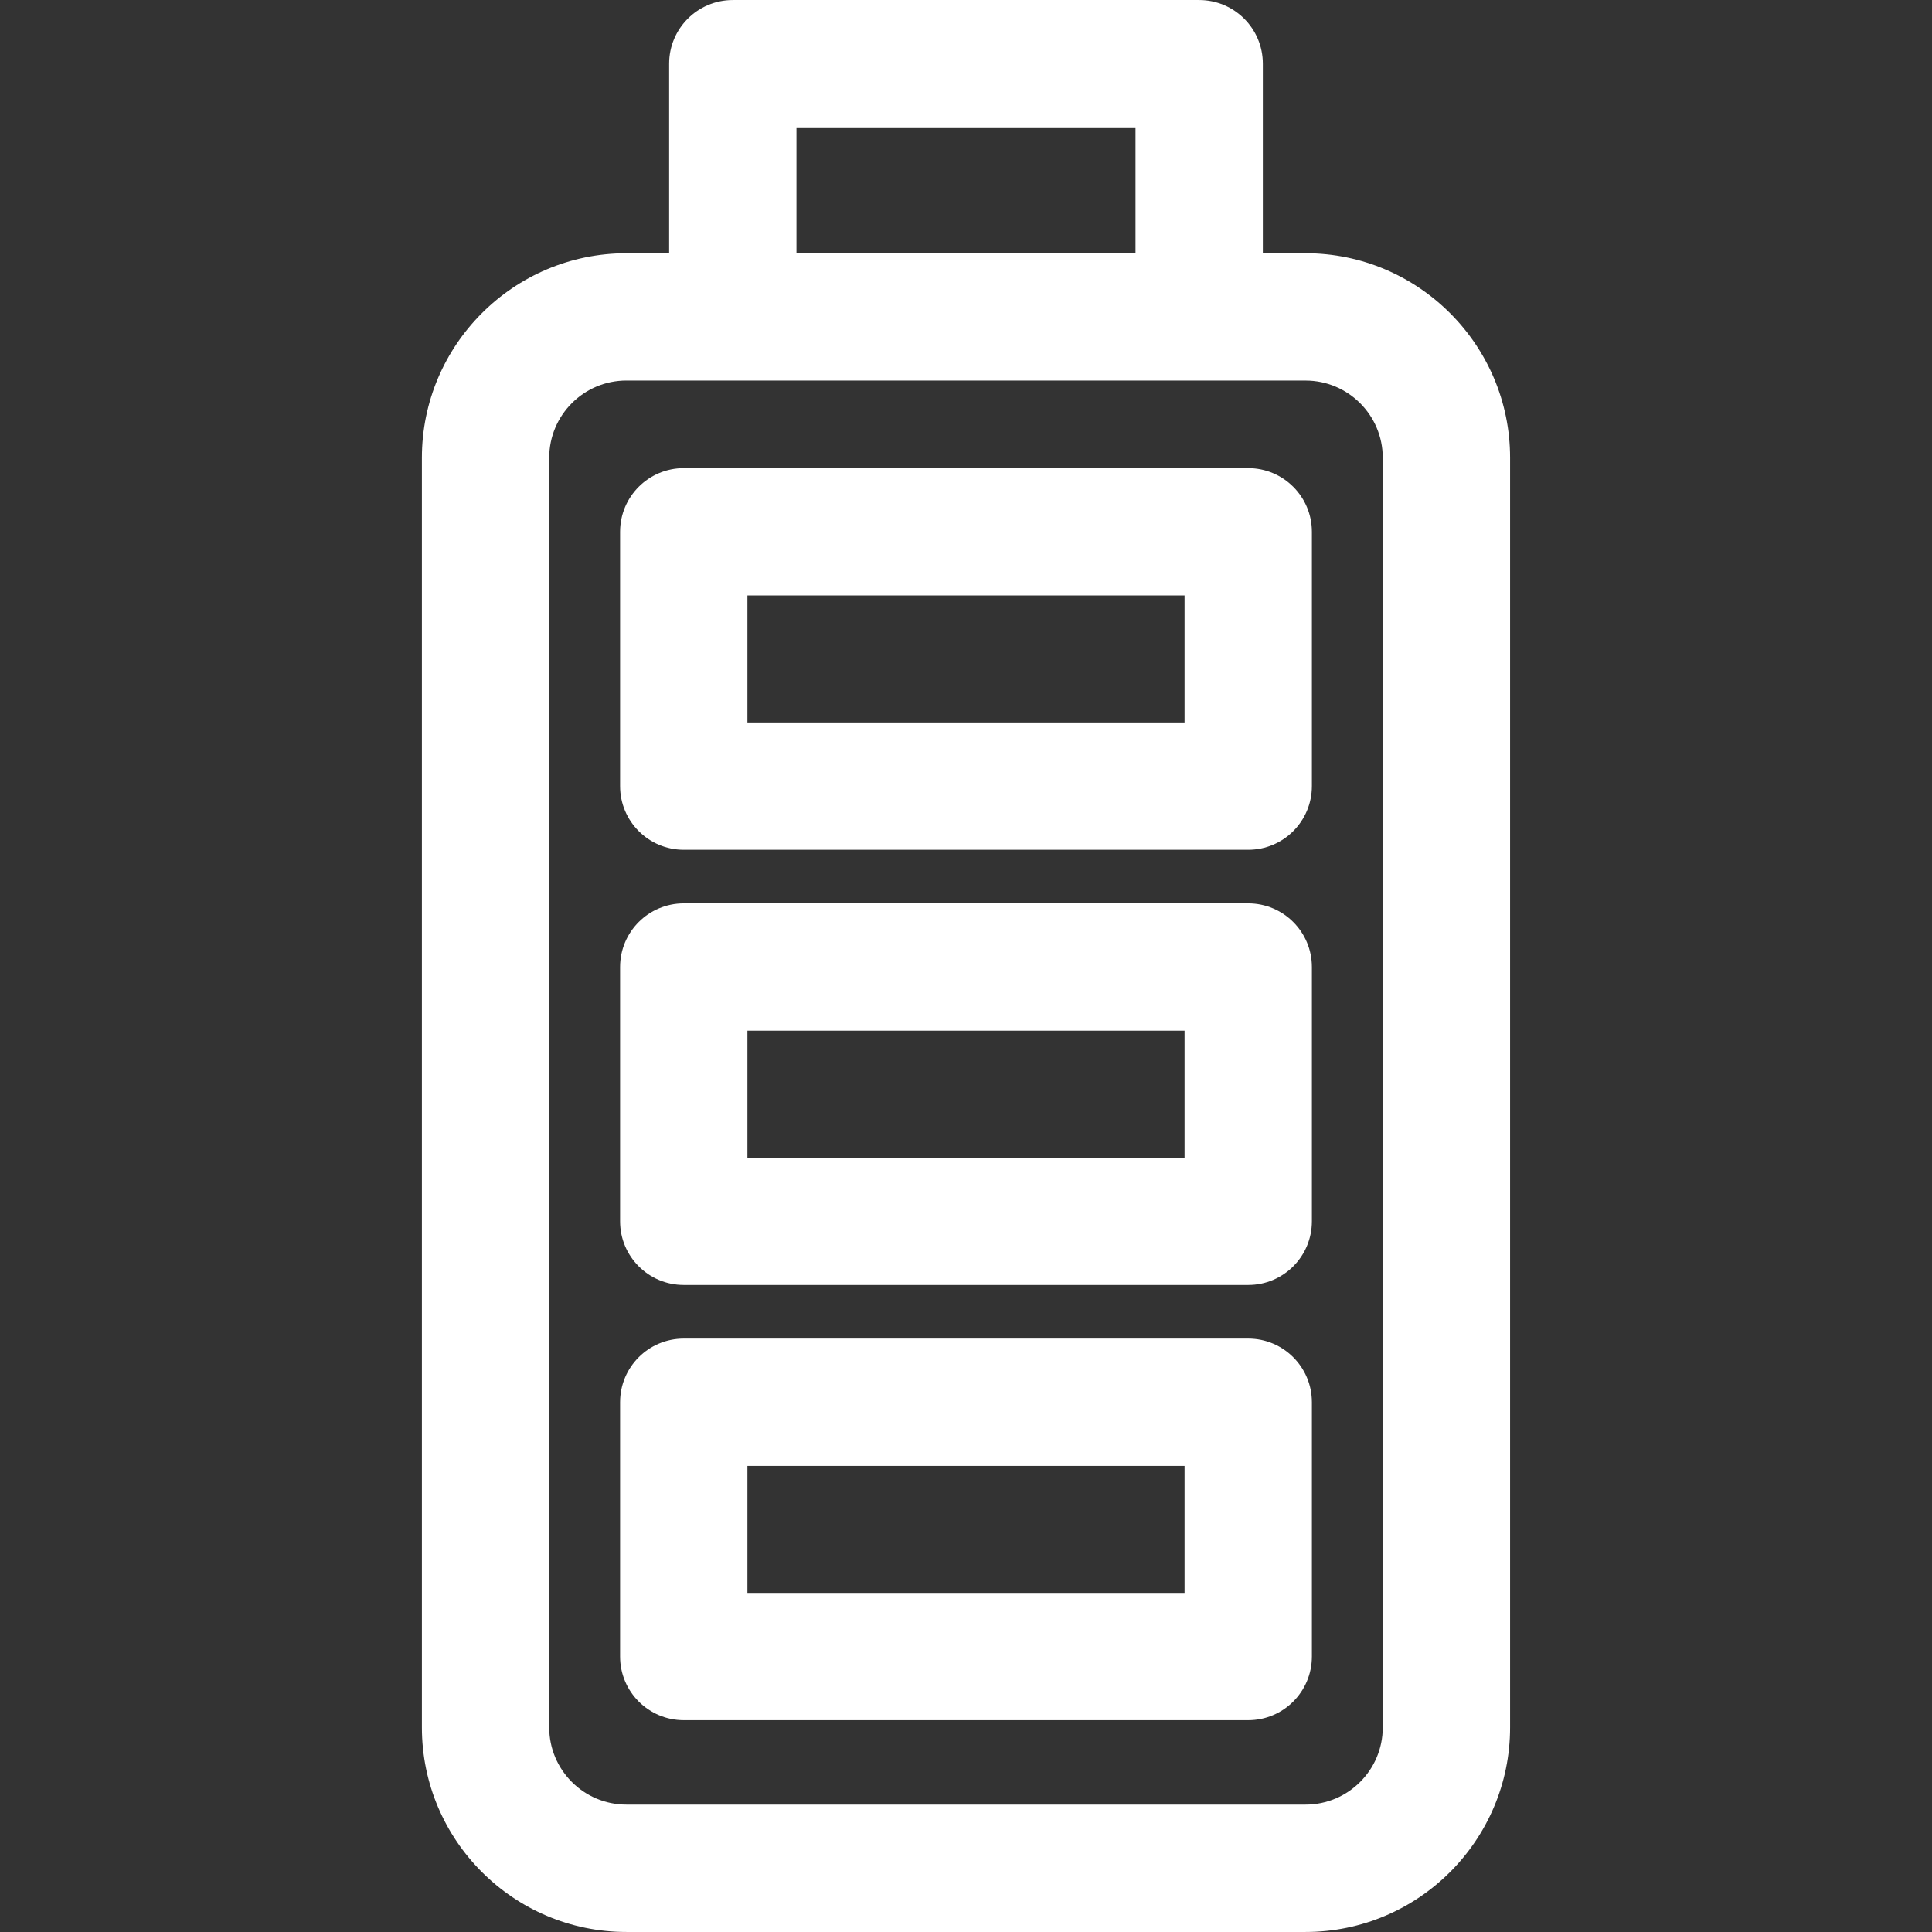 <?xml version="1.0" encoding="utf-8"?>
<!-- Generator: Adobe Illustrator 16.0.0, SVG Export Plug-In . SVG Version: 6.00 Build 0)  -->
<!DOCTYPE svg PUBLIC "-//W3C//DTD SVG 1.1//EN" "http://www.w3.org/Graphics/SVG/1.1/DTD/svg11.dtd">
<svg version="1.1" id="Layer_1" xmlns="http://www.w3.org/2000/svg" xmlns:xlink="http://www.w3.org/1999/xlink" x="0px" y="0px"
	 width="75.867px" height="75.867px" viewBox="0 0 75.867 75.867" enable-background="new 0 0 75.867 75.867" xml:space="preserve">
<rect x="0" y="0" width="75.867" height="75.867" fill="#333333" stroke="none"/>
<g>
	<g>
		<g>
			<path fill="#FFFFFF" d="M47.09,13.598c-1.381,0-2.5-1.119-2.5-2.5V5.001H31.276v6.097c0,1.381-1.119,2.5-2.5,2.5
				s-2.5-1.119-2.5-2.5V2.501c0-1.381,1.119-2.5,2.5-2.5H47.09c1.381,0,2.5,1.119,2.5,2.5v8.597
				C49.59,12.479,48.471,13.598,47.09,13.598z"/>
		</g>
		<g>
			<path fill="#FFFFFF" d="M51.268,75.866h-26.67c-4.428,0-8.031-3.603-8.031-8.031V17.976c0-4.429,3.604-8.031,8.031-8.031h26.67
				c4.428,0,8.031,3.603,8.031,8.031v49.859C59.299,72.264,55.696,75.866,51.268,75.866z M24.598,14.944
				c-1.672,0-3.031,1.359-3.031,3.031v49.859c0,1.672,1.359,3.031,3.031,3.031h26.67c1.672,0,3.031-1.359,3.031-3.031V17.976
				c0-1.672-1.359-3.031-3.031-3.031H24.598z"/>
		</g>
	</g>
	<g>
		<g>
			<path fill="#FFFFFF" d="M49.016,33.37H26.85c-1.381,0-2.5-1.119-2.5-2.5v-9.986c0-1.381,1.119-2.5,2.5-2.5h22.166
				c1.381,0,2.5,1.119,2.5,2.5v9.986C51.516,32.251,50.397,33.37,49.016,33.37z M29.35,28.37h17.166v-4.986H29.35V28.37z"/>
		</g>
		<g>
			<path fill="#FFFFFF" d="M49.016,50.46H26.85c-1.381,0-2.5-1.119-2.5-2.5v-9.985c0-1.381,1.119-2.5,2.5-2.5h22.166
				c1.381,0,2.5,1.119,2.5,2.5v9.985C51.516,49.341,50.397,50.46,49.016,50.46z M29.35,45.46h17.166v-4.985H29.35V45.46z"/>
		</g>
		<g>
			<path fill="#FFFFFF" d="M49.016,67.55H26.85c-1.381,0-2.5-1.119-2.5-2.5v-9.985c0-1.381,1.119-2.5,2.5-2.5h22.166
				c1.381,0,2.5,1.119,2.5,2.5v9.985C51.516,66.431,50.397,67.55,49.016,67.55z M29.35,62.55h17.166v-4.985H29.35V62.55z"/>
		</g>
	</g>
</g>
</svg>
